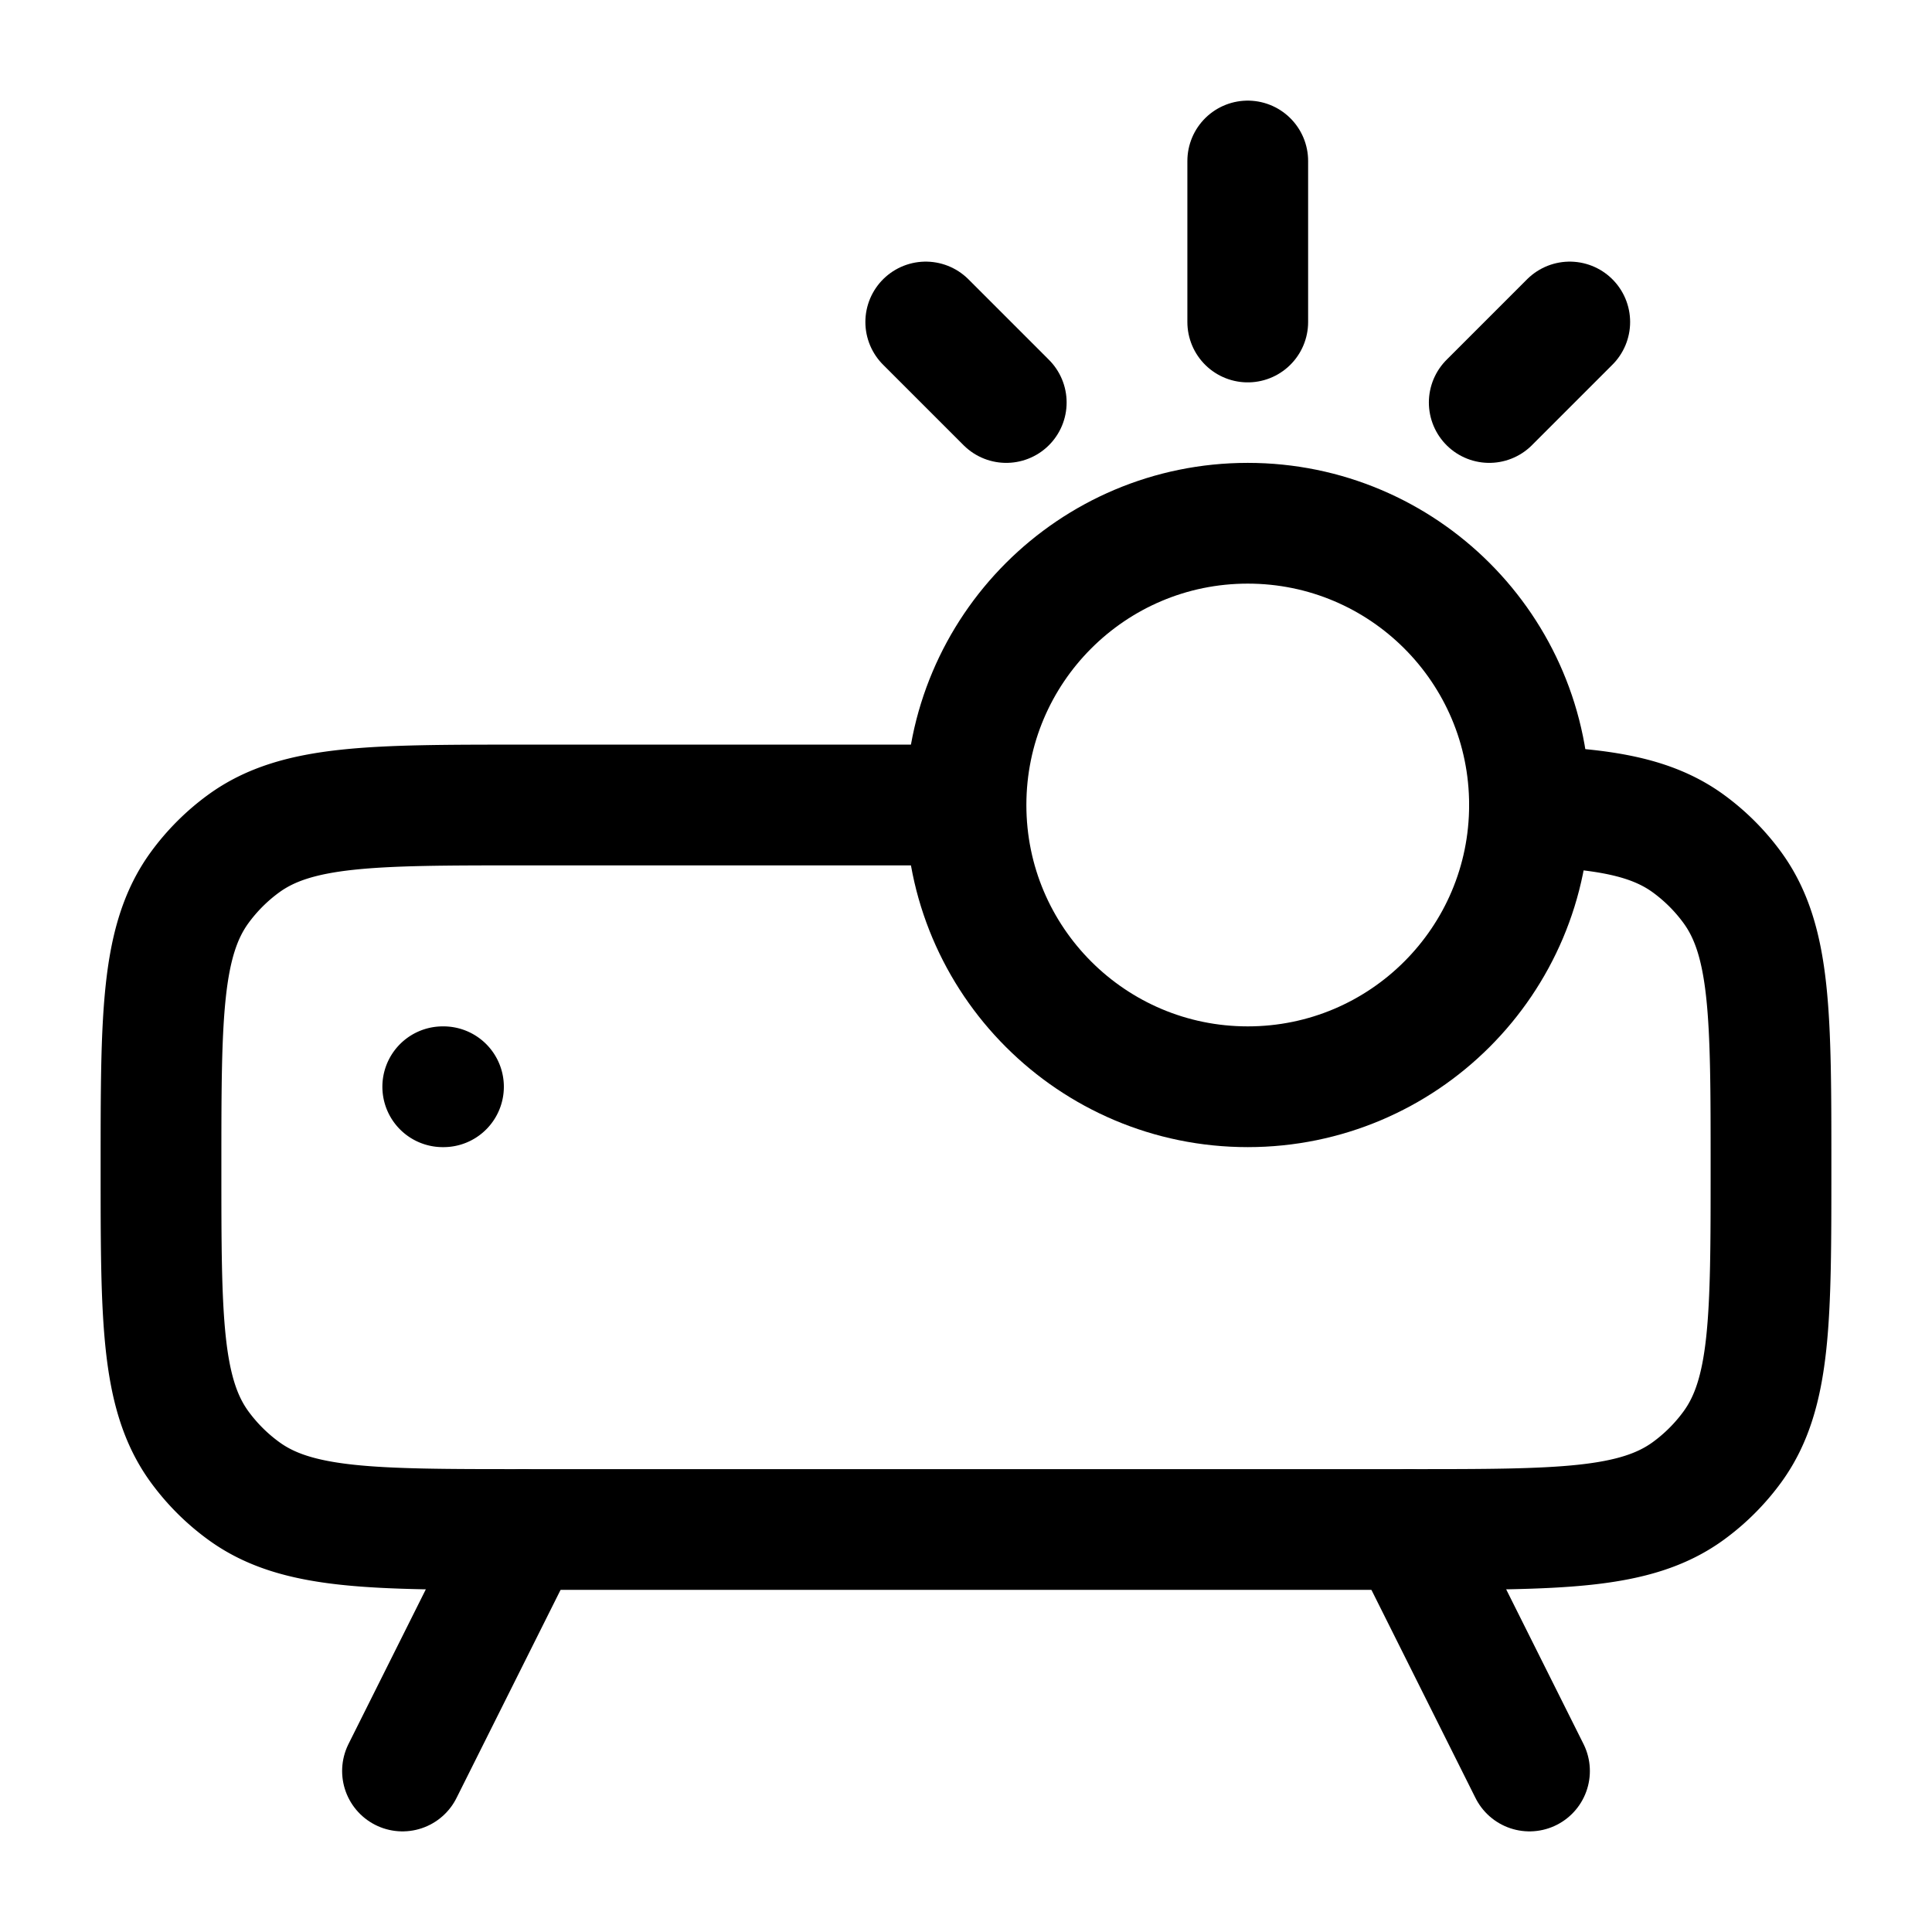 <svg xmlns="http://www.w3.org/2000/svg" width="32" height="32" viewBox="0 0 24 24"><!-- Icon from Huge Icons by Hugeicons - undefined --><g fill="none" stroke="currentColor" stroke-linecap="round" stroke-linejoin="round" stroke-width="1.5" color="currentColor"><path d="M11.5 10h-5c-1.875 0-2.812 0-3.47.477a2.5 2.5 0 0 0-.553.553C2 11.689 2 12.626 2 14.5s0 2.812.477 3.47a2.5 2.5 0 0 0 .554.553C3.688 19 4.625 19 6.5 19h11c1.875 0 2.812 0 3.47-.477a2.5 2.5 0 0 0 .553-.553C22 17.312 22 16.375 22 14.5s0-2.812-.477-3.47a2.5 2.5 0 0 0-.553-.553c-.453-.328-1.038-.43-1.97-.463M5.5 13.5h.009"/><circle cx="15.5" cy="10" r="3.5"/><path d="M6.5 19L5 22m12.5-3l1.5 3M12.5 5l-1-1m8 0l-1 1m-3-1V2"/></g></svg>